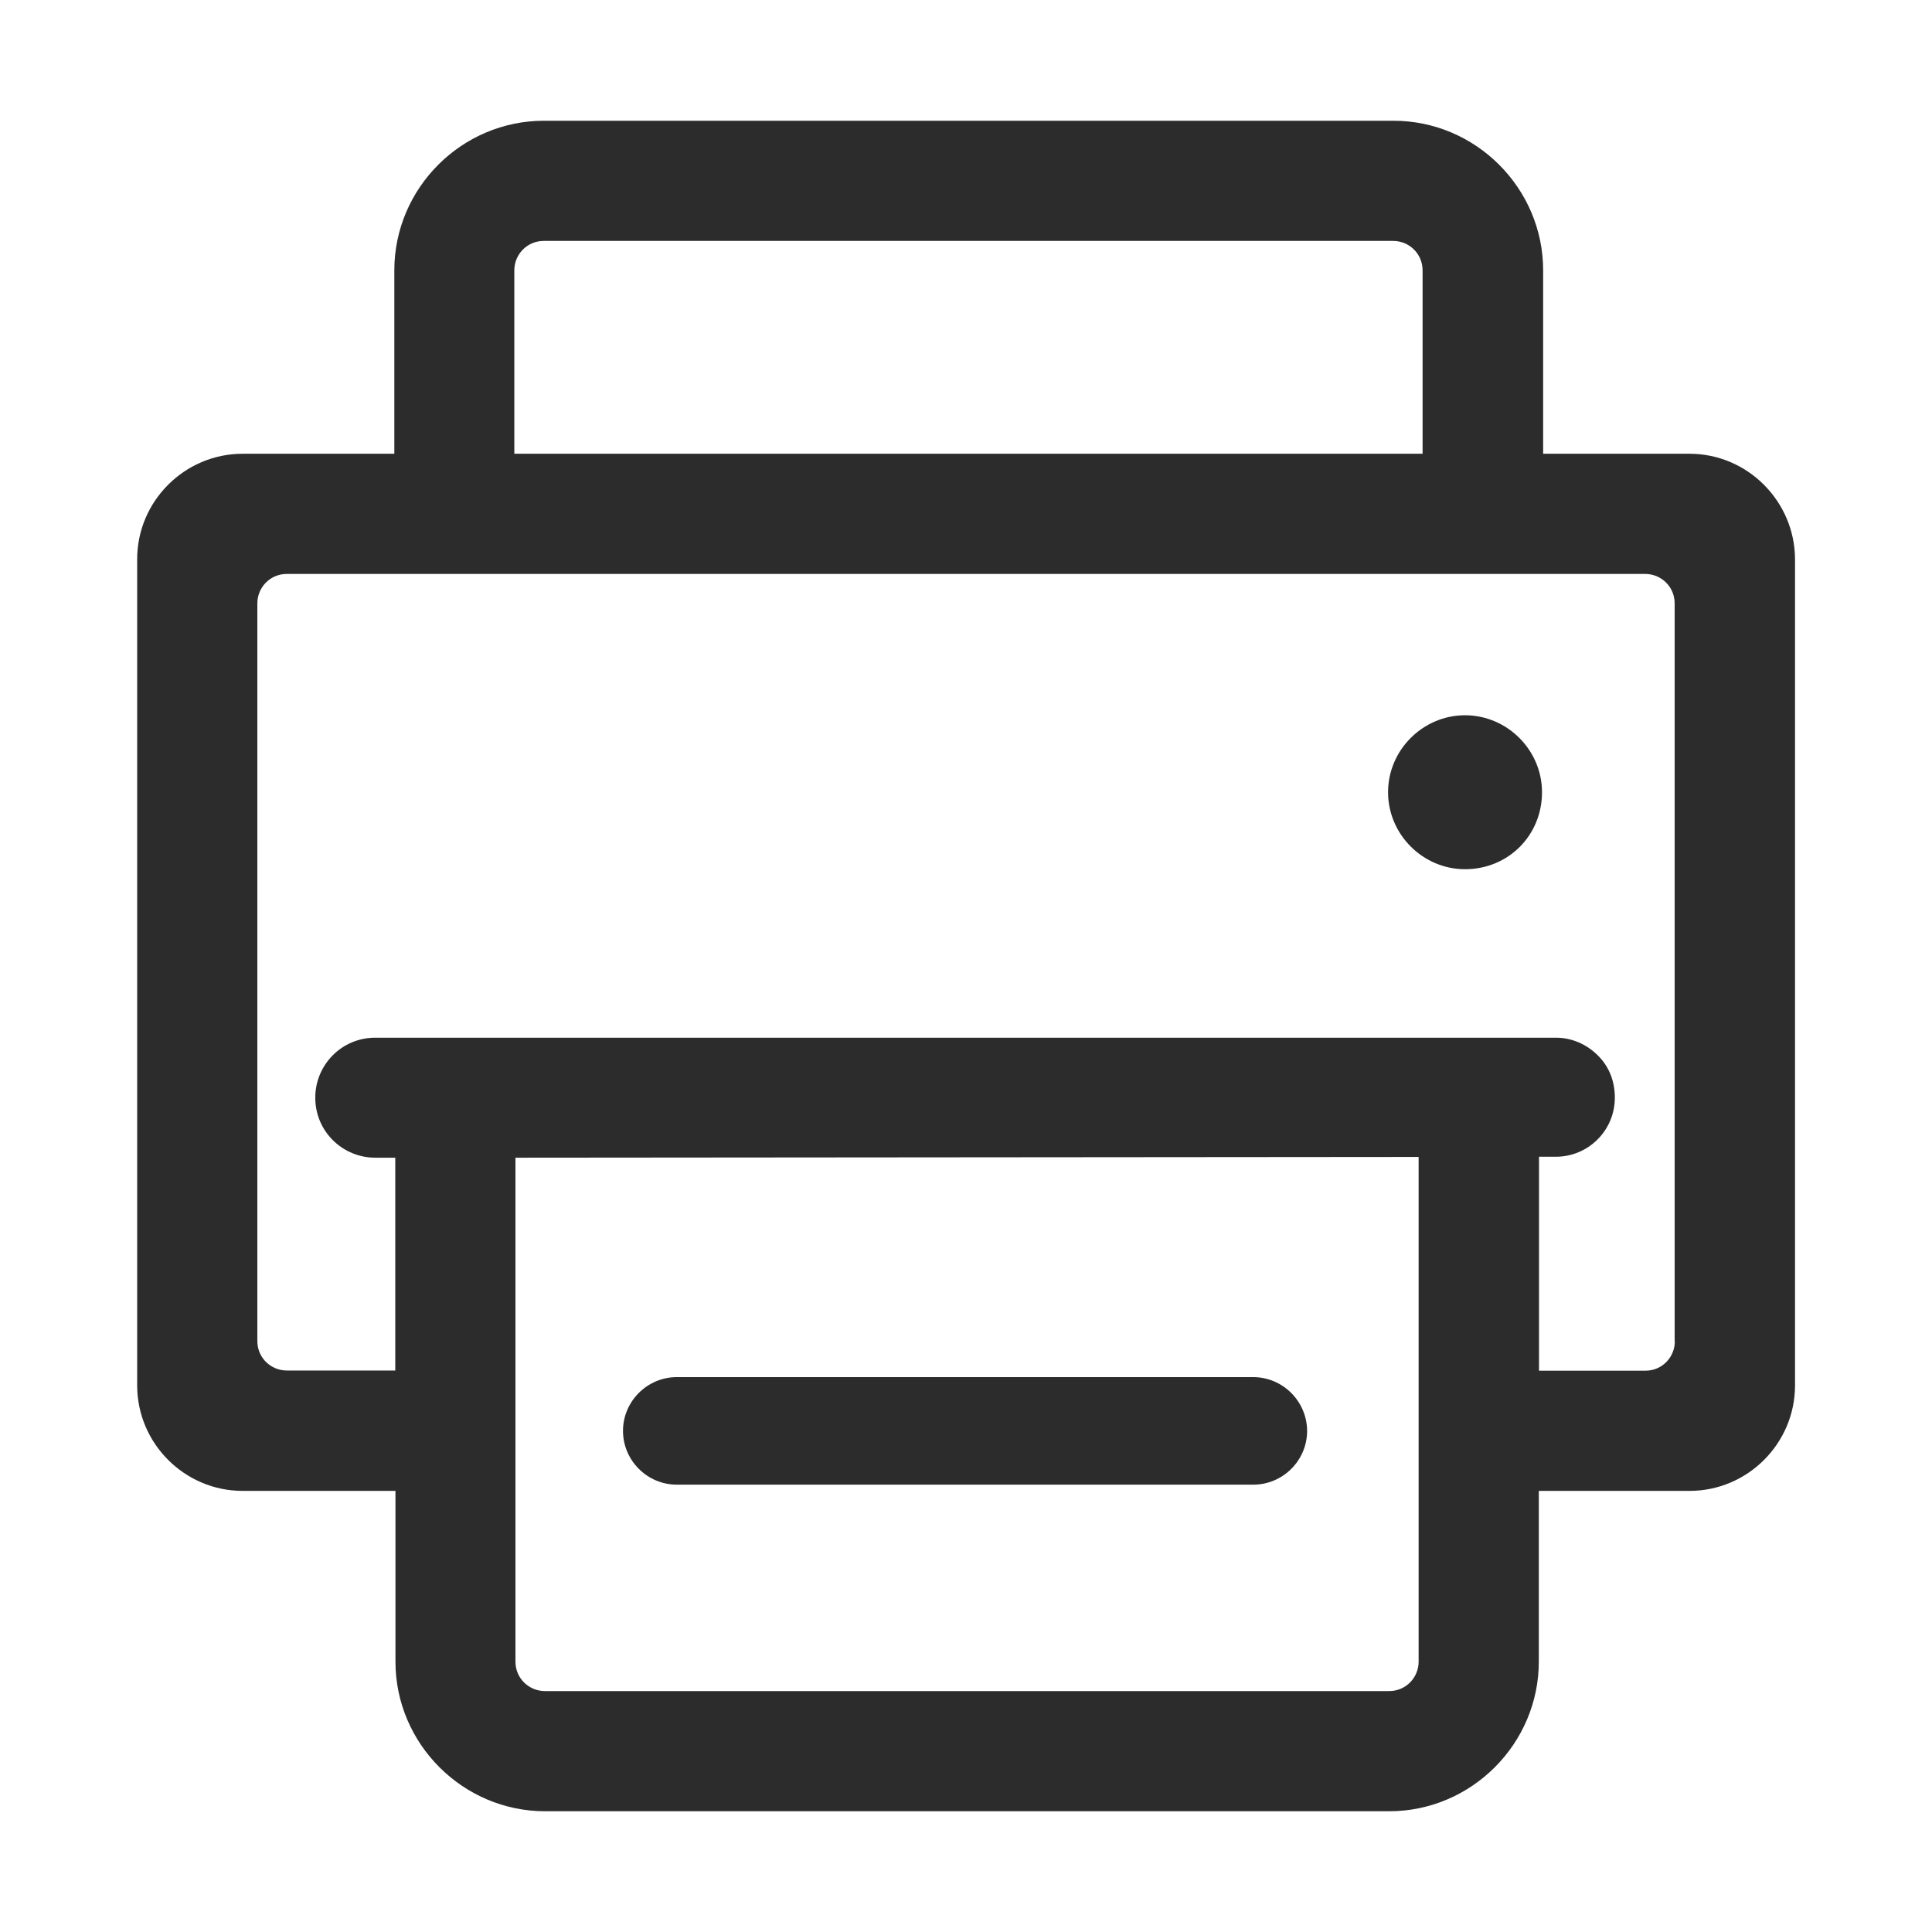 <?xml version="1.0" encoding="utf-8"?>
<!-- Generator: Adobe Illustrator 24.3.0, SVG Export Plug-In . SVG Version: 6.00 Build 0)  -->
<svg version="1.1" id="图层_1" xmlns="http://www.w3.org/2000/svg" xmlns:xlink="http://www.w3.org/1999/xlink" x="0px" y="0px"
	 viewBox="0 0 1024 1024" style="enable-background:new 0 0 1024 1024;" xml:space="preserve">
<style type="text/css">
	.st0{fill:#2C2C2C;}
</style>
<g>
	<path class="st0" d="M895.5,240.5h-77.6v-97.2c0-43.6-35.8-79.3-79.3-79.3H288.3c-43.6,0-79.3,35.7-79.3,79.3v97.2h-80.4
		c-30.7,0-55.9,25.1-55.9,55.9v437.9c0,30.7,25.1,55.9,55.9,55.9h81v90.5c0,43.6,35.8,79.3,79.3,79.3h447.4
		c43.6,0,79.3-35.8,79.3-79.3v-90.5h79.9c30.7,0,55.9-25.1,55.9-55.9V296.4C951.3,265.7,926.2,240.5,895.5,240.5z M272.6,143.3
		c0-8.4,6.7-15.6,15.6-15.6h450.2c8.4,0,15.6,6.7,15.6,15.6v97.2H272.6V143.3z M736.3,896.3H288.8c-8.4,0-15.6-6.7-15.6-15.6V613.6
		l478.7-0.4v267.5C751.9,889.1,745.2,896.3,736.3,896.3z M887.7,710.9c0,8.4-6.7,15.6-15.6,15.6h-56.4V613.1l8.9,0
		c17.3,0,31.3-14,31.3-31.3c0-8.4-2.8-16.2-8.9-22.3c-6.1-6.1-14-9.5-22.3-9.5H198.9c-17.9,0-31.8,14.5-31.8,31.8
		c0,17.9,14.5,31.8,31.8,31.8l10.6,0v112.8H152c-8.4,0-15.6-6.7-15.6-15.6v-391c0-8.4,6.7-15.6,15.6-15.6h720
		c8.4,0,15.6,6.7,15.6,15.6V710.9z"/>
	<path class="st0" d="M776.5,379.1c-22.3,0-40.8,18.4-40.8,40.8c0,22.3,18.4,40.8,40.8,40.8c22.9,0,40.8-17.9,40.8-40.8
		C817.3,397.5,798.8,379.1,776.5,379.1z"/>
	<path class="st0" d="M664.2,729.9H358.7c-15.6,0-28.5,12.8-28.5,28.5c0,15.6,12.8,28.5,28.5,28.5h305.6c15.6,0,28.5-12.8,28.5-28.5
		C692.7,742.7,679.9,729.9,664.2,729.9z"/>
</g>
<g>
	<g>
		<path class="st0" d="M-1138.7,1758.7c-0.3,0-0.6-0.2-0.6-0.6c0-0.3,0.2-0.6,0.6-0.6h1.1c0.2,0,0.3-0.1,0.3-0.3v-6.9
			c0-0.2-0.1-0.3-0.3-0.3h-12.6c-0.2,0-0.3,0.1-0.3,0.3v6.9c0,0.2,0.1,0.3,0.3,0.3h1.1c0.3,0,0.6,0.2,0.6,0.6c0,0.3-0.2,0.6-0.6,0.6
			h-1.5c-0.5,0-1-0.4-1-1v-7.7c0-0.5,0.4-1,1-1h13.5c0.5,0,1,0.4,1,1v7.7c0,0.5-0.4,1-1,1H-1138.7z M-1138.7,1758.7"/>
		<path class="st0" d="M-1147.8,1761.7c-0.8,0-1.4-0.6-1.4-1.4v-5.2c0-0.3,0.2-0.6,0.6-0.6c0.3,0,0.6,0.2,0.6,0.6v5.2
			c0,0.2,0.1,0.3,0.3,0.3h7.9c0.2,0,0.3-0.1,0.3-0.3v-5.2c0-0.3,0.2-0.6,0.6-0.6c0.3,0,0.6,0.2,0.6,0.6v5.2c0,0.8-0.6,1.4-1.4,1.4
			H-1147.8z M-1148.6,1750.2c-0.3,0-0.6-0.2-0.6-0.6v-2.3c0-0.8,0.6-1.4,1.4-1.4h7.9c0.8,0,1.4,0.6,1.4,1.4v2.3
			c0,0.3-0.2,0.6-0.6,0.6c-0.3,0-0.6-0.2-0.6-0.6v-2.3c0-0.2-0.1-0.3-0.3-0.3h-7.9c-0.2,0-0.3,0.1-0.3,0.3v2.3
			C-1148.1,1750-1148.3,1750.2-1148.6,1750.2L-1148.6,1750.2z M-1148.6,1750.2"/>
	</g>
	<path class="st0" d="M-1146.5,1758.7c-0.3,0-0.5-0.2-0.5-0.5s0.2-0.5,0.5-0.5h5.4c0.3,0,0.5,0.2,0.5,0.5s-0.2,0.5-0.5,0.5H-1146.5z
		 M-1149.4,1755.6c-0.3,0-0.6-0.2-0.6-0.6c0-0.3,0.2-0.6,0.6-0.6h11c0.1,0,0.3,0.1,0.4,0.2c0.1,0.1,0.2,0.2,0.2,0.4
		c0,0.3-0.2,0.5-0.5,0.5L-1149.4,1755.6z M-1139.2,1753c-0.4,0-0.7-0.3-0.7-0.7c0-0.4,0.3-0.7,0.7-0.7c0.4,0,0.7,0.3,0.7,0.7
		C-1138.5,1752.6-1138.8,1753-1139.2,1753L-1139.2,1753z M-1139.2,1753"/>
</g>
</svg>
